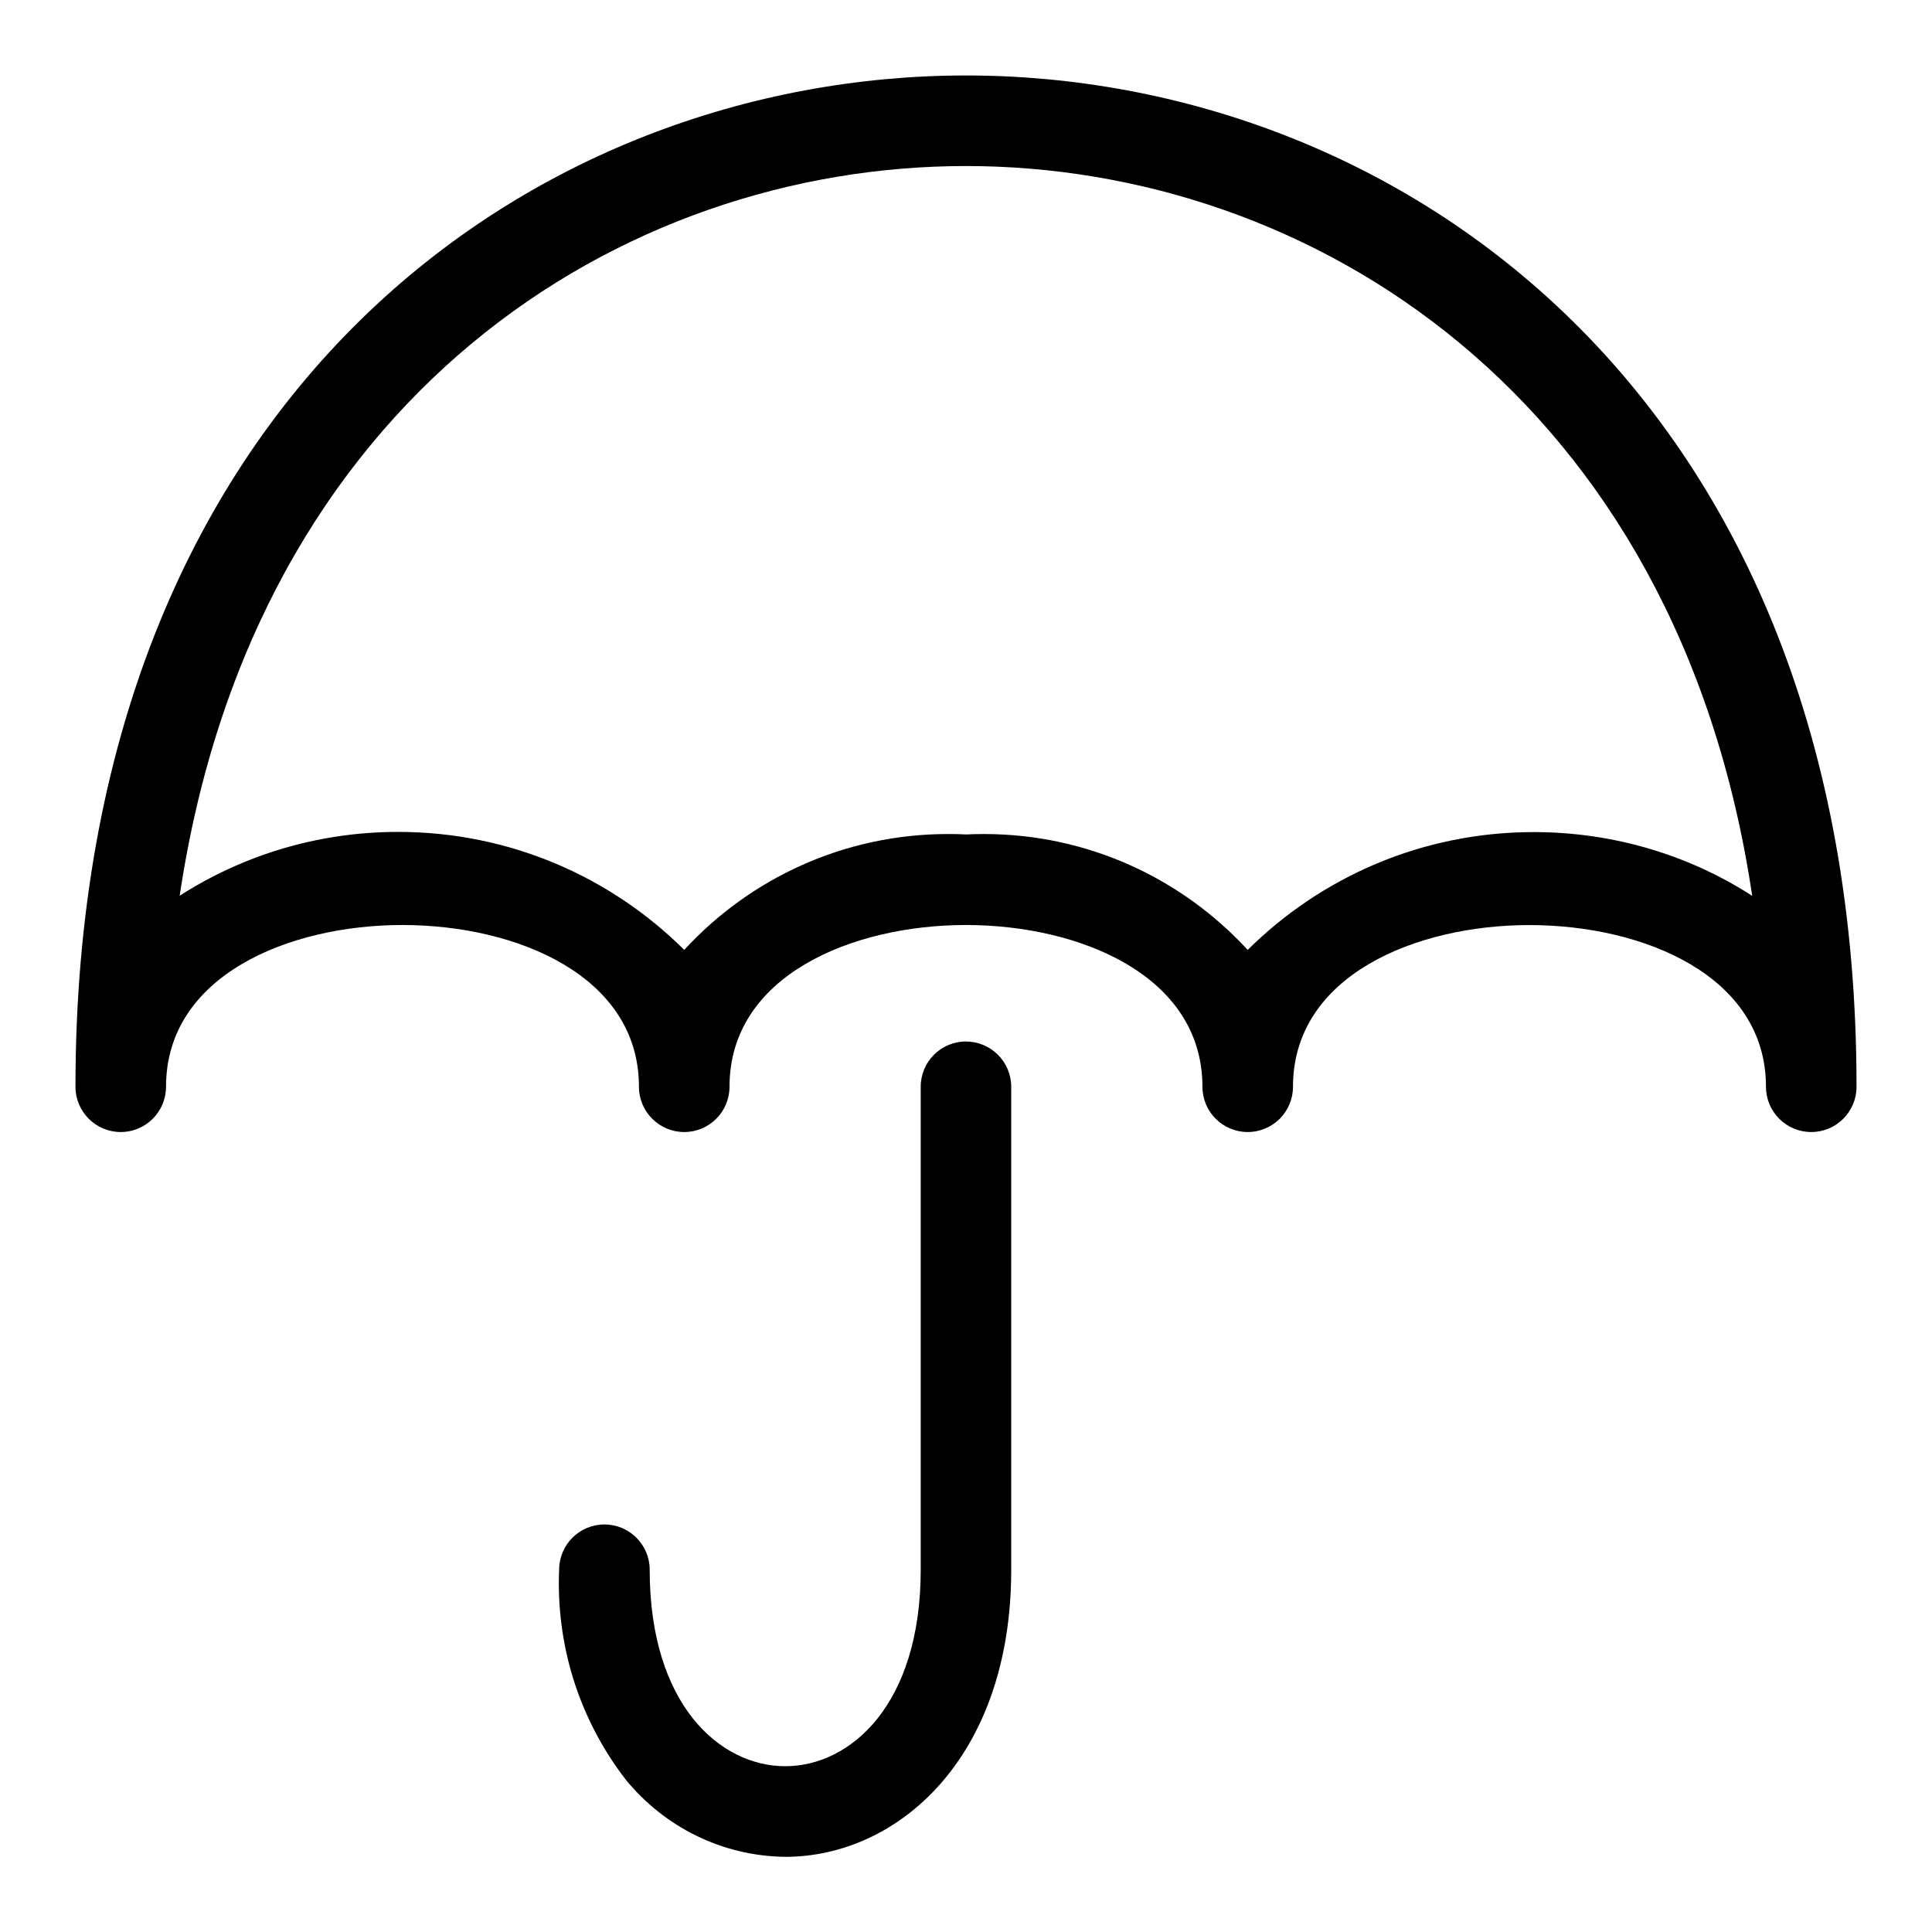 <?xml version="1.0" encoding="utf-8"?>
<!-- Скачано с сайта svg4.ru / Downloaded from svg4.ru -->
<svg fill="#000000" width="800px" height="800px" viewBox="0 0 32 32" version="1.1" xmlns="http://www.w3.org/2000/svg">
<title>umbrella</title>
<path d="M16 1.25c-7.104 0-14.75 5.242-14.75 16.75 0 0.414 0.336 0.75 0.75 0.75s0.75-0.336 0.75-0.75v0c0-1.84 2.030-2.679 3.916-2.679s3.917 0.839 3.917 2.679c0 0.414 0.336 0.75 0.75 0.75s0.75-0.336 0.75-0.75v0c0-1.84 2.030-2.679 3.917-2.679s3.916 0.839 3.916 2.679c0 0.414 0.336 0.75 0.75 0.75s0.75-0.336 0.75-0.75v0c0-1.84 2.031-2.678 3.916-2.678 1.887 0 3.918 0.838 3.918 2.678 0 0.414 0.336 0.75 0.75 0.75s0.75-0.336 0.75-0.75v0c0-11.508-7.646-16.75-14.75-16.75zM20.666 15.734c-1.088-1.182-2.643-1.92-4.371-1.92-0.104 0-0.207 0.003-0.309 0.008l0.014-0.001c-0.088-0.005-0.192-0.007-0.296-0.007-1.727 0-3.282 0.738-4.367 1.915l-0.004 0.004c-1.215-1.208-2.889-1.954-4.738-1.954-1.344 0-2.595 0.394-3.645 1.074l0.026-0.016c1.235-8.279 7.323-12.087 13.023-12.087s11.789 3.809 13.023 12.088c-1.024-0.662-2.275-1.056-3.619-1.056-1.849 0-3.523 0.746-4.739 1.953l0-0zM16 17.25c-0.414 0-0.75 0.336-0.75 0.75v0 8c0 2.234-1.163 3.254-2.244 3.254s-2.245-1.020-2.245-3.254c0-0.414-0.336-0.75-0.75-0.75s-0.75 0.336-0.75 0.75v0c-0.003 0.066-0.005 0.144-0.005 0.222 0 1.235 0.42 2.373 1.126 3.277l-0.009-0.012c0.63 0.765 1.573 1.254 2.63 1.268l0.002 0c1.86 0 3.744-1.633 3.744-4.754v-8c-0-0.414-0.336-0.75-0.75-0.75v0z"></path>
</svg>